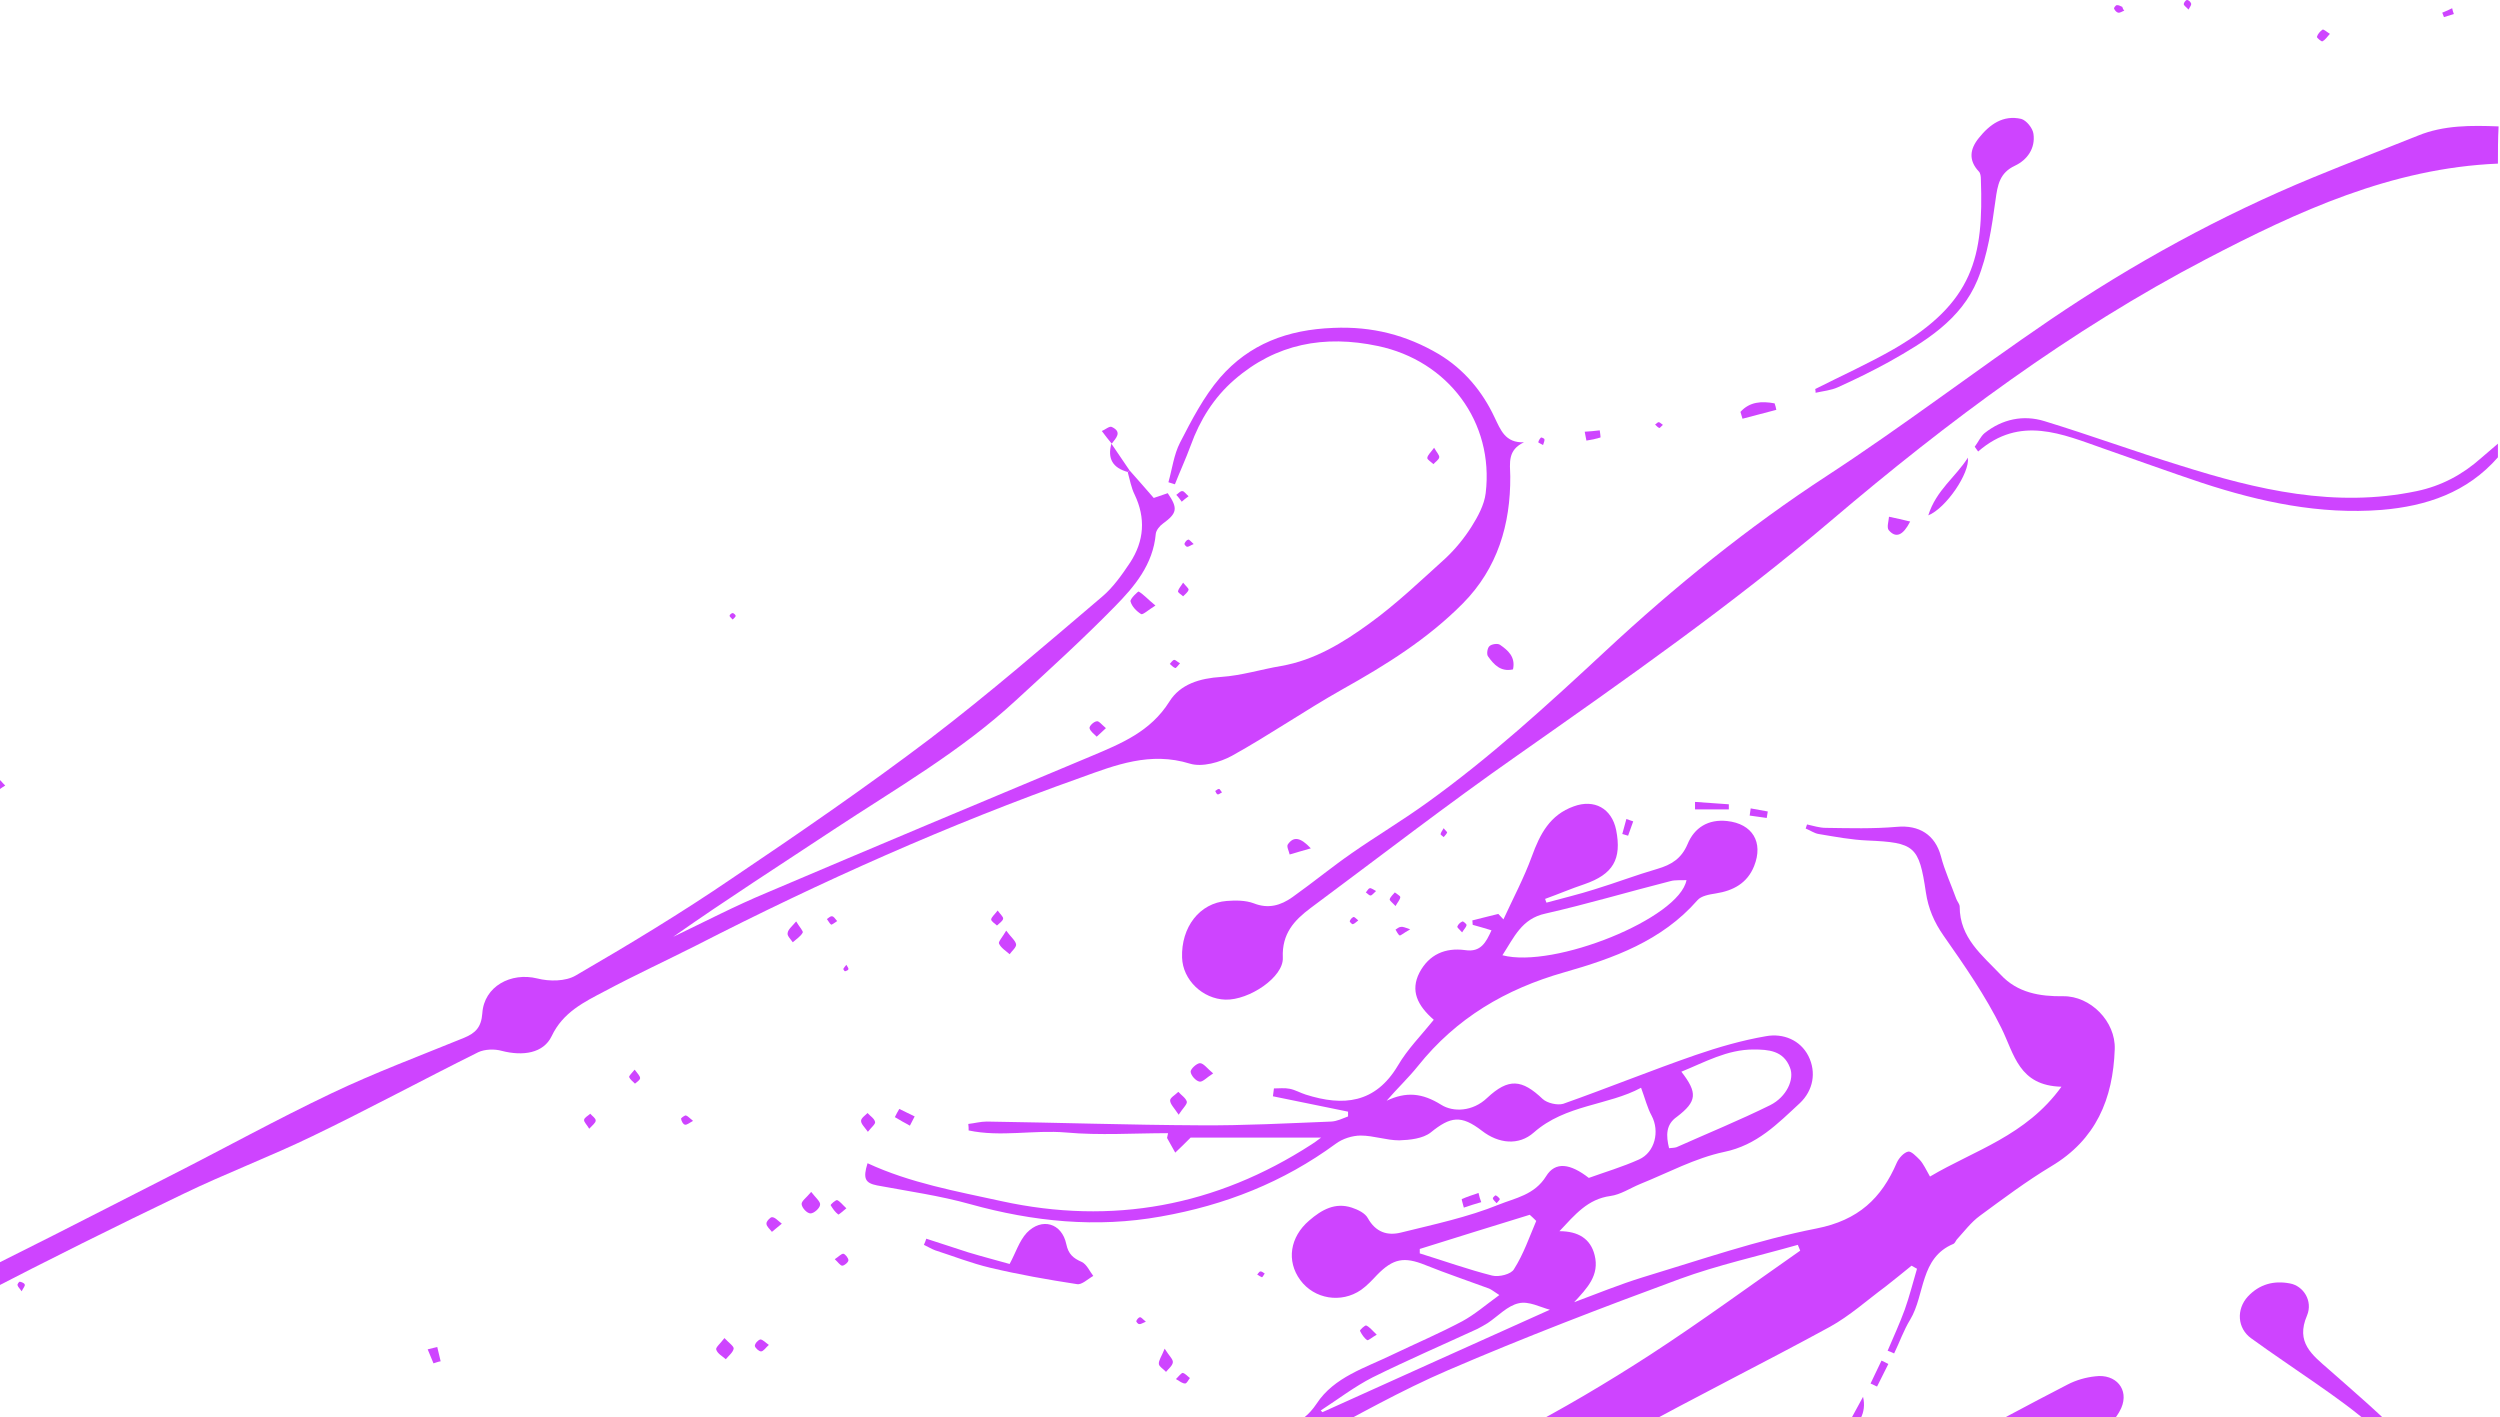 <?xml version="1.0" encoding="UTF-8"?> <svg xmlns="http://www.w3.org/2000/svg" width="531" height="301" viewBox="0 0 531 301" fill="none"> <path d="M530.558 34.753C507.999 35.696 488.123 44.836 468.538 55.064C439.669 70.151 413.701 89.519 389.038 110.482C367.785 128.544 345.081 144.429 322.376 160.387C307.434 170.833 292.999 182.003 278.347 192.884C274.865 195.495 272.253 198.324 272.471 203.402C272.689 207.536 265.29 212.469 260.285 212.324C255.425 212.179 251.218 208.117 251.073 203.402C250.855 196.946 254.772 191.796 260.575 191.361C262.461 191.215 264.565 191.215 266.305 191.868C269.425 193.101 272.036 192.304 274.502 190.563C278.782 187.516 282.844 184.179 287.124 181.205C292.346 177.579 297.786 174.314 302.937 170.615C316.501 160.895 328.76 149.652 341.018 138.263C355.671 124.627 371.266 112.005 388.168 100.979C404.271 90.462 419.503 78.783 435.389 67.975C453.016 56.007 471.658 45.779 491.388 37.655C498.786 34.608 506.185 31.779 513.584 28.805C519.097 26.557 524.9 26.629 530.703 26.847C530.558 29.458 530.558 32.142 530.558 34.753Z" fill="#CE44FF"></path> <path d="M530.558 97.135C524.029 104.606 515.397 107.508 505.823 108.306C492.693 109.321 480.144 106.638 467.741 102.575C460.777 100.254 453.814 97.716 446.922 95.322C438 92.203 429.078 88.141 420.156 95.902C419.939 95.539 419.649 95.249 419.431 94.886C420.156 93.944 420.664 92.71 421.535 91.985C425.306 89.011 429.731 88.068 434.229 89.446C443.948 92.42 453.451 95.902 463.098 98.876C479.419 104.026 495.957 107.943 513.294 104.316C518.516 103.228 523.014 100.835 527.003 97.28C528.164 96.265 529.397 95.249 530.558 94.234C530.558 95.249 530.558 96.192 530.558 97.135Z" fill="#CE44FF"></path> <path d="M269.207 335.782C276.606 329.616 283.932 323.595 291.186 317.357C294.667 314.311 298.512 312.715 303.009 311.482C309.465 309.741 315.993 307.565 321.941 304.446C331.734 299.368 341.309 293.71 350.593 287.69C361.401 280.654 371.774 273.037 382.365 265.638C382.22 265.203 382.002 264.84 381.857 264.405C373.443 266.799 364.883 268.685 356.759 271.659C340.221 277.752 323.755 284.063 307.579 291.026C297.641 295.306 288.139 300.674 278.564 305.824C276.751 306.839 275.3 308.87 274.212 310.756C272.689 313.295 265.508 317.43 262.606 316.922C258.326 316.197 255.86 313.078 256.44 309.015C257.021 304.736 261.518 301.181 265.798 301.617C266.378 301.689 266.958 301.834 267.539 302.052C272.544 303.575 276.388 302.995 279.652 298.135C283.352 292.477 290.025 290.519 295.828 287.69C300.688 285.368 305.766 283.192 310.553 280.654C313.237 279.203 315.558 277.172 318.46 275.068C317.226 274.27 316.791 273.908 316.283 273.69C311.786 272.022 307.216 270.498 302.719 268.685C298.222 266.872 295.901 267.307 292.491 270.789C291.403 271.949 290.315 273.11 289.082 273.98C284.875 276.882 279.145 275.939 276.171 271.877C273.196 267.814 273.994 262.737 278.056 259.255C280.74 256.934 283.569 255.338 287.124 256.499C288.429 256.934 289.953 257.659 290.533 258.747C292.201 261.721 294.667 262.519 297.569 261.794C304.605 260.053 311.786 258.53 318.387 255.846C321.796 254.468 325.931 253.815 328.397 249.825C330.356 246.634 333.547 247.141 337.464 250.188C340.873 248.955 344.573 247.867 348.127 246.271C351.536 244.748 352.552 240.25 350.811 236.986C349.868 235.245 349.433 233.359 348.562 231.038C341.599 234.81 332.532 234.593 325.786 240.541C322.594 243.37 318.314 242.934 314.76 240.178C310.335 236.769 308.087 237.131 303.88 240.541C302.211 241.846 299.455 242.136 297.206 242.209C294.45 242.209 291.766 241.193 289.01 241.193C287.269 241.193 285.165 241.846 283.714 242.934C272.544 251.131 260.14 255.991 246.575 258.385C232.866 260.851 219.447 259.473 206.1 255.773C199.644 253.96 192.898 253.017 186.297 251.784C183.758 251.276 183.251 250.333 184.266 247.069C193.333 251.276 203.126 253.017 212.701 255.121C236.275 260.271 258.254 256.209 278.564 243.079C279.072 242.789 279.507 242.427 280.595 241.629C270.73 241.629 261.518 241.629 252.886 241.629C251.653 242.862 250.638 243.877 249.622 244.82C249.042 243.805 248.461 242.717 247.881 241.701C247.954 241.339 248.026 241.048 248.099 240.686C240.845 240.686 233.591 241.193 226.41 240.541C219.519 239.96 212.556 241.556 205.737 240.105C205.737 239.67 205.737 239.235 205.665 238.727C206.97 238.582 208.276 238.219 209.582 238.219C224.669 238.437 239.757 238.945 254.917 239.017C264.202 239.09 273.487 238.582 282.771 238.219C284.005 238.147 285.165 237.567 286.326 237.131C286.326 236.769 286.326 236.479 286.326 236.116C281.03 235.028 275.663 233.94 270.368 232.852C270.44 232.271 270.513 231.764 270.585 231.183C271.673 231.183 272.834 231.038 273.922 231.256C275.082 231.473 276.171 232.126 277.331 232.489C285.31 235.028 292.129 234.375 296.916 226.323C298.947 222.842 301.849 219.94 304.532 216.603C301.051 213.557 299.527 210.438 301.486 206.593C303.517 202.749 306.926 201.226 311.206 201.806C314.543 202.314 315.631 200.138 316.791 197.599C315.413 197.164 314.107 196.801 312.802 196.438C312.802 196.148 312.729 195.785 312.729 195.495C314.543 195.06 316.356 194.552 318.242 194.117C318.605 194.48 318.967 194.915 319.33 195.278C321.361 190.853 323.682 186.501 325.351 181.931C327.091 177.143 329.195 173.081 334.273 171.268C338.625 169.672 342.324 171.703 343.267 176.273C344.5 182.511 342.614 185.703 336.521 187.806C333.692 188.749 331.008 189.91 328.18 190.925C328.252 191.215 328.397 191.506 328.47 191.723C331.879 190.78 335.288 189.982 338.697 188.894C343.195 187.516 347.547 185.848 352.044 184.542C355.018 183.672 357.122 182.366 358.427 179.319C359.878 175.765 362.852 173.952 366.842 174.387C372.209 174.967 374.603 178.884 372.572 183.962C371.121 187.589 368.147 189.184 364.448 189.765C363.07 189.982 361.329 190.273 360.531 191.215C352.987 199.847 342.687 203.547 332.242 206.521C319.765 210.075 309.32 216.241 301.196 226.396C299.165 228.935 296.771 231.183 294.522 233.795C298.657 231.836 302.066 232.126 306.128 234.665C308.667 236.261 312.802 236.116 315.848 233.214C320.418 228.935 323.247 229.225 327.672 233.432C328.615 234.302 330.791 234.81 332.024 234.448C341.454 231.111 350.739 227.339 360.168 224.075C365.028 222.406 370.033 220.956 375.111 220.085C378.738 219.432 382.365 220.883 384.106 224.292C385.846 227.774 385.121 231.619 382.292 234.302C377.577 238.655 373.225 243.224 366.189 244.675C360.023 245.981 354.293 249.1 348.345 251.494C346.241 252.364 344.21 253.742 342.034 254.032C337.247 254.685 334.563 257.949 331.226 261.504C335.216 261.504 337.827 263.1 338.697 266.581C339.785 270.861 337.102 273.617 334.345 276.591C339.205 274.778 343.993 272.82 348.925 271.296C361.184 267.597 373.297 263.39 385.846 260.924C394.696 259.183 399.628 254.54 402.893 246.924C403.328 245.981 404.343 244.82 405.286 244.603C405.939 244.458 407.027 245.618 407.753 246.344C408.55 247.214 409.058 248.375 409.929 249.898C419.358 244.313 430.312 241.266 437.855 230.821C428.788 230.603 427.845 223.93 425.089 218.344C421.68 211.453 417.255 205.07 412.83 198.759C410.799 195.858 409.566 192.956 409.058 189.547C407.607 179.682 406.664 178.957 396.654 178.522C393.173 178.376 389.763 177.724 386.282 177.143C385.339 176.998 384.468 176.345 383.525 175.983C383.598 175.693 383.743 175.402 383.815 175.112C385.121 175.402 386.499 175.838 387.805 175.838C392.882 175.91 397.888 176.055 402.893 175.62C407.607 175.185 411.017 177.288 412.25 181.858C413.048 184.977 414.426 187.879 415.514 190.925C415.732 191.506 416.239 192.013 416.239 192.594C416.239 199.195 421.027 202.894 424.944 207.029C428.498 210.873 433.286 211.671 438.218 211.598C444.021 211.526 449.389 216.966 449.171 222.842C448.808 233.432 445.182 242.064 435.679 247.722C430.384 250.913 425.452 254.613 420.519 258.24C418.633 259.618 417.182 261.576 415.587 263.317C415.369 263.607 415.224 264.043 414.934 264.188C407.753 267.162 408.913 274.996 405.722 280.291C404.343 282.539 403.473 285.078 402.312 287.472C401.877 287.254 401.369 287.037 400.934 286.892C402.167 283.99 403.473 281.161 404.561 278.187C405.576 275.358 406.302 272.384 407.172 269.483C406.81 269.265 406.374 269.048 406.012 268.83C404.198 270.281 402.385 271.804 400.499 273.255C396.582 276.156 392.882 279.493 388.675 281.814C374.458 289.576 359.951 296.757 345.806 304.591C337.174 309.378 329.05 315.036 320.781 320.476C318.024 322.29 315.631 324.466 312.657 326.787C315.848 330.341 317.879 332.808 320.2 334.911C321.361 335.999 323.029 336.507 324.48 337.232C329.413 339.626 334.853 341.439 339.278 344.631C346.459 349.781 347.039 357.035 341.889 364.216C340.946 365.594 339.93 366.973 339.278 368.641C344.79 363.346 350.448 358.268 355.744 352.755C366.406 341.657 378.303 331.937 390.634 322.87C405.867 311.627 422.478 302.705 439.161 294.073C440.974 293.13 443.006 292.55 445.037 292.332C449.389 291.752 452.29 295.088 450.549 299.078C449.534 301.399 447.285 303.503 445.182 305.098C442.498 307.13 440.177 308.58 440.104 312.642C440.031 317.72 435.752 321.782 430.529 322.362C426.612 322.798 423.566 324.466 420.447 326.787C412.613 332.735 404.053 337.305 394.406 339.916C390.561 340.932 386.644 342.89 383.598 345.429C372.935 354.133 362.562 363.201 352.262 372.413C348.562 375.677 345.371 379.521 342.107 383.221C341.454 383.946 341.309 385.252 341.019 386.05C339.423 387.283 337.609 388.371 336.231 389.822C332.749 393.521 329.122 397.148 326.294 401.283C323.61 405.2 321.579 409.624 319.693 413.976C318.532 416.805 317.589 419.344 314.76 421.23C311.423 423.406 308.957 426.163 308.812 430.878C308.595 436.898 298.657 444.152 292.636 443.354C288.067 442.774 283.859 437.914 284.367 432.111C284.802 426.525 286.471 421.013 287.849 415.572C287.994 414.919 289.953 414.339 290.968 414.412C292.419 414.629 293.797 415.5 294.522 415.79C308.74 400.775 322.594 386.195 336.449 371.615C336.304 371.397 336.159 371.252 336.086 371.035C333.547 372.63 331.008 374.226 328.47 375.822C328.252 375.532 328.034 375.242 327.817 374.879C328.18 374.371 328.47 373.718 328.905 373.356C331.806 371.035 335.071 369.149 337.682 366.537C343.775 360.372 345.879 350.942 335.143 345.792C329.05 342.89 322.086 341.657 315.486 339.844C314.615 339.626 313.6 340.061 312.657 340.206C307.289 341.222 305.04 340.061 303.299 335.419C287.994 335.491 275.953 342.963 264.492 352.03C252.088 361.895 239.539 371.542 227.063 381.262C216.11 389.822 205.592 399.034 194.059 406.65C178.608 416.878 162.505 426.38 146.257 435.375C131.604 443.499 116.227 450.318 101.356 458.006C95.916 460.835 90.839 464.39 85.761 467.871C84.31 468.814 83.295 470.483 82.352 472.006C79.015 477.084 74.01 479.187 68.352 477.664C61.896 475.923 58.124 471.861 57.834 466.348C57.544 460.255 60.953 454.742 66.684 452.784C71.036 451.333 75.316 450.027 79.378 454.162C80.611 455.468 83.657 455.25 85.834 455.25C94.103 455.25 101.139 451.26 108.175 447.634C111.584 445.893 115.066 444.079 118.548 442.411C137.988 433.054 157.428 423.551 175.562 411.728C192.753 400.557 208.348 387.5 223.581 373.791C232.793 365.449 242.296 357.398 251.726 349.346C255.497 346.154 259.56 343.325 263.477 340.279C264.71 339.336 265.435 338.538 265.363 336.507C264.927 332.735 267.176 335.056 269.207 335.782ZM354.51 243.877C355.163 243.805 355.671 243.805 356.106 243.66C362.78 240.686 369.526 237.929 375.981 234.738C379.463 232.997 381.204 229.225 380.189 226.759C378.81 223.132 375.619 222.914 372.427 222.914C366.842 222.914 362.127 225.598 357.122 227.629C360.604 232.126 360.458 233.94 356.179 237.204C353.785 238.872 353.858 241.193 354.51 243.877ZM319.112 202.894C330.065 205.795 356.687 195.06 358.21 186.936C356.977 187.008 355.816 186.863 354.801 187.153C345.951 189.402 337.174 192.013 328.252 194.044C323.174 195.132 321.579 199.122 319.112 202.894ZM326.294 259.328C325.858 258.892 325.423 258.457 324.915 258.022C317.154 260.416 309.392 262.809 301.558 265.276C301.558 265.566 301.558 265.929 301.558 266.219C306.709 267.814 311.786 269.628 316.936 270.934C318.387 271.296 320.998 270.643 321.579 269.555C323.61 266.364 324.843 262.737 326.294 259.328ZM329.195 278.187C327.237 277.68 324.698 276.301 322.594 276.809C320.2 277.317 318.169 279.565 315.993 281.016C315.268 281.451 314.543 281.887 313.817 282.249C306.418 285.659 298.875 288.923 291.548 292.55C287.704 294.508 284.222 297.192 280.523 299.586C280.668 299.731 280.74 299.803 280.885 299.948C297.061 292.622 313.237 285.368 329.195 278.187ZM421.099 319.606C420.809 319.243 420.592 318.808 420.301 318.445C412.83 323.523 405.359 328.673 397.815 333.751C407.607 332.082 414.644 326.279 421.099 319.606Z" fill="#CE44FF"></path> <path d="M239.902 99.891C241.57 101.777 243.239 103.663 245.052 105.767C245.85 105.477 247.011 105.114 248.026 104.751C250.275 108.016 249.985 109.031 247.011 111.207C246.285 111.715 245.56 112.658 245.487 113.383C244.907 119.912 240.99 124.554 236.783 128.834C230.037 135.725 222.856 142.253 215.747 148.781C204.069 159.589 190.287 167.496 177.085 176.2C165.697 183.744 154.236 191.07 142.993 198.977C149.666 195.785 156.194 192.376 163.013 189.547C185.862 179.827 208.856 170.18 231.778 160.605C238.161 157.921 244.399 155.382 248.389 148.999C250.71 145.3 254.845 144.066 259.414 143.776C263.694 143.486 267.829 142.18 272.108 141.455C279.217 140.222 285.238 136.523 290.823 132.461C296.553 128.326 301.703 123.393 306.999 118.606C309.102 116.647 310.988 114.326 312.512 111.933C313.89 109.756 315.268 107.218 315.558 104.751C317.372 89.664 307.579 76.607 292.636 73.488C281.321 71.094 271.02 72.98 262.171 80.669C257.819 84.441 254.845 89.228 252.886 94.669C251.871 97.425 250.638 100.109 249.549 102.865C249.114 102.72 248.679 102.575 248.171 102.43C248.969 99.601 249.332 96.555 250.638 94.016C253.104 89.228 255.643 84.296 259.124 80.234C265.362 73.053 273.487 70.006 283.207 69.644C291.476 69.281 298.73 71.167 305.621 75.229C310.916 78.421 314.833 83.063 317.444 88.648C318.75 91.332 319.693 94.088 323.682 93.943C320.2 95.612 320.708 98.223 320.781 101.197C320.853 111.352 318.097 120.71 310.698 128.181C303.227 135.725 294.377 141.238 285.165 146.388C277.186 150.885 269.642 156.108 261.663 160.532C259.124 161.911 255.352 162.999 252.741 162.201C244.327 159.589 236.928 162.491 229.529 165.175C201.53 175.112 174.401 187.226 147.925 200.79C141.469 204.054 134.869 207.101 128.485 210.51C124.061 212.831 119.563 215.008 117.169 220.085C115.429 223.712 111.076 224.365 106.579 223.204C105.056 222.769 102.952 222.842 101.574 223.494C89.751 229.37 78.217 235.608 66.321 241.339C57.327 245.691 47.897 249.245 38.902 253.597C24.54 260.488 10.25 267.597 -3.895 274.923C-17.749 282.104 -31.459 289.503 -44.951 297.192C-56.702 303.865 -68.235 310.901 -79.696 318.01C-87.24 322.725 -94.566 327.875 -101.892 333.025C-106.752 336.434 -110.306 340.787 -112.41 346.517C-114.441 352.102 -118.938 354.931 -124.669 354.931C-132.14 354.931 -137 350.362 -137 343.471C-137 336.072 -131.197 329.036 -124.524 330.486C-113.135 332.88 -104.649 327.512 -95.944 322.145C-86.007 315.979 -76.069 309.741 -66.131 303.575C-49.013 292.912 -31.386 283.265 -13.179 274.56C3.214 266.654 19.462 258.24 35.711 249.97C47.316 244.095 58.705 237.784 70.456 232.199C79.595 227.847 89.098 224.292 98.528 220.448C100.994 219.432 102.227 218.199 102.445 215.225C102.807 209.495 108.538 206.448 114.123 207.826C116.662 208.479 120.144 208.479 122.32 207.174C133.563 200.645 144.734 193.899 155.469 186.573C169.686 176.998 183.831 167.278 197.54 156.905C210.089 147.331 222.058 136.958 234.099 126.73C236.42 124.772 238.306 122.088 240.047 119.476C243.021 114.907 243.384 110.047 240.99 105.042C240.265 103.591 239.975 101.85 239.539 100.327C239.684 100.109 239.757 100.037 239.902 99.891Z" fill="#CE44FF"></path> <path d="M506.983 339.336C508.144 338.103 508.724 337.015 509.594 336.58C519.677 331.937 518.952 322.943 514.672 315.617C509.159 306.187 500.6 299.876 491.823 293.783C487.253 290.591 482.683 287.545 478.186 284.281C475.212 282.177 474.922 278.115 477.461 275.359C479.927 272.747 482.973 271.949 486.383 272.602C489.212 273.11 491.315 276.302 490.009 279.421C487.543 285.151 491.098 287.762 494.652 290.881C500.237 295.814 505.968 300.674 511.118 306.042C515.252 310.321 518.371 315.399 519.605 321.347C521.2 329.181 516.848 337.015 509.232 339.771C508.869 339.844 508.434 339.626 506.983 339.336Z" fill="#CE44FF"></path> <path d="M385.556 82.627C391.142 79.799 396.8 77.26 402.24 74.141C419.286 64.276 421.317 54.483 420.737 38.09C420.737 37.509 420.664 36.784 420.301 36.421C418.053 34.028 418.415 31.634 420.301 29.313C422.623 26.411 425.452 24.38 429.296 25.251C430.384 25.541 431.762 27.209 431.907 28.442C432.343 31.489 430.602 33.955 427.99 35.188C424.726 36.712 424.291 39.25 423.856 42.442C423.058 48.245 422.187 54.193 420.011 59.488C416.53 67.902 408.913 72.545 401.297 76.825C397.742 78.783 394.043 80.596 390.344 82.265C388.893 82.918 387.225 83.063 385.629 83.425C385.629 83.208 385.629 82.918 385.556 82.627Z" fill="#CE44FF"></path> <path d="M196.743 263.1C199.717 264.043 202.691 265.058 205.665 266.001C208.784 266.944 211.903 267.742 214.442 268.467C215.747 266.074 216.473 263.607 218.068 261.867C221.26 258.53 225.54 259.763 226.483 264.26C226.918 266.364 227.933 267.234 229.747 268.032C230.835 268.54 231.415 269.991 232.213 271.006C231.052 271.659 229.747 272.965 228.731 272.747C222.566 271.804 216.4 270.716 210.307 269.265C206.317 268.322 202.473 266.799 198.628 265.566C197.831 265.276 197.033 264.768 196.235 264.405C196.452 263.97 196.597 263.535 196.743 263.1Z" fill="#CE44FF"></path> <path d="M409.566 109.466C411.234 104.099 415.441 101.27 417.98 97.207C418.415 100.472 413.338 107.943 409.566 109.466Z" fill="#CE44FF"></path> <path d="M321.361 142.18C318.75 142.76 317.299 141.165 316.066 139.424C315.703 138.989 315.921 137.61 316.356 137.248C316.791 136.812 318.097 136.595 318.605 136.958C320.273 138.118 321.941 139.496 321.361 142.18Z" fill="#CE44FF"></path> <path d="M377.287 87.052C374.893 87.705 372.5 88.285 370.106 88.938C369.961 88.431 369.816 87.995 369.671 87.488C371.629 85.311 374.168 85.166 376.924 85.674C377.069 86.109 377.214 86.545 377.287 87.052Z" fill="#CE44FF"></path> <path d="M245.415 128.616C243.892 129.559 242.731 130.647 242.368 130.429C241.425 129.849 240.41 128.834 240.12 127.746C239.975 127.238 241.715 125.569 241.861 125.642C242.949 126.295 243.819 127.31 245.415 128.616Z" fill="#CE44FF"></path> <path d="M405.722 110.772C404.198 113.746 402.675 114.399 401.152 112.585C400.717 112.005 401.152 110.699 401.224 109.756C402.675 110.046 404.198 110.409 405.722 110.772Z" fill="#CE44FF"></path> <path d="M257.674 227.992C256.295 228.862 255.425 229.878 254.772 229.732C253.974 229.587 252.959 228.427 252.886 227.629C252.886 227.049 254.119 225.888 254.845 225.815C255.643 225.815 256.368 226.903 257.674 227.992Z" fill="#CE44FF"></path> <path d="M391.287 304.808C392.665 302.269 394.043 299.731 395.711 296.684C396.509 300.021 394.914 303.067 391.287 304.808Z" fill="#CE44FF"></path> <path d="M172.298 253.162C173.241 254.395 174.329 255.266 174.183 255.919C174.111 256.644 172.878 257.732 172.152 257.732C171.427 257.732 170.339 256.571 170.267 255.773C170.194 255.121 171.282 254.395 172.298 253.162Z" fill="#CE44FF"></path> <path d="M360.023 170.325C362.417 170.47 364.811 170.687 367.204 170.832C367.204 171.195 367.204 171.558 367.204 171.921C364.811 171.921 362.417 171.921 360.023 171.921C360.023 171.413 360.023 170.905 360.023 170.325Z" fill="#CE44FF"></path> <path d="M236.058 94.233C237.363 96.119 238.596 98.005 239.902 99.891C239.757 100.036 239.684 100.109 239.539 100.254C236.348 99.383 235.187 97.425 236.058 94.233Z" fill="#CE44FF"></path> <path d="M278.419 180.19C276.533 180.698 275.227 181.133 273.922 181.495C273.777 180.77 273.196 179.755 273.559 179.319C274.792 177.578 276.243 177.869 278.419 180.19Z" fill="#CE44FF"></path> <path d="M153.873 284.208C154.816 285.224 155.904 285.949 155.832 286.457C155.687 287.255 154.744 287.98 154.163 288.705C153.438 288.052 152.422 287.545 152.132 286.674C151.915 286.239 153.003 285.369 153.873 284.208Z" fill="#CE44FF"></path> <path d="M213.716 197.671C214.732 199.05 215.675 199.775 215.82 200.573C215.892 201.226 214.949 201.951 214.442 202.676C213.644 201.951 212.628 201.371 212.193 200.428C211.975 200.065 212.918 199.05 213.716 197.671Z" fill="#CE44FF"></path> <path d="M250.347 236.769C249.404 235.318 248.534 234.52 248.534 233.722C248.534 233.142 249.622 232.562 250.275 231.909C250.928 232.634 251.871 233.214 252.088 234.012C252.161 234.593 251.218 235.39 250.347 236.769Z" fill="#CE44FF"></path> <path d="M191.012 235.536C192.1 236.043 193.188 236.624 194.276 237.131C193.914 237.784 193.623 238.437 193.261 239.09C192.173 238.51 191.157 237.929 190.069 237.277C190.359 236.696 190.649 236.116 191.012 235.536Z" fill="#CE44FF"></path> <path d="M314.615 255.338C313.382 255.701 312.149 256.063 310.916 256.498C310.771 255.846 310.408 254.758 310.48 254.685C311.641 254.177 312.802 253.815 314.035 253.379C314.18 254.105 314.397 254.758 314.615 255.338Z" fill="#CE44FF"></path> <path d="M247.373 286.457C248.316 287.98 249.187 288.705 249.114 289.358C249.042 290.083 248.171 290.736 247.663 291.389C247.156 290.809 246.213 290.301 246.14 289.721C246.068 288.923 246.72 288.125 247.373 286.457Z" fill="#CE44FF"></path> <path d="M169.106 195.713C169.831 196.946 170.702 197.816 170.484 198.107C170.049 198.905 169.106 199.485 168.381 200.138C167.945 199.485 167.147 198.759 167.293 198.179C167.365 197.454 168.163 196.801 169.106 195.713Z" fill="#CE44FF"></path> <path d="M234.897 154.657C234.027 155.455 233.519 155.962 232.938 156.47C232.358 155.89 231.56 155.31 231.415 154.657C231.343 154.221 232.286 153.278 232.938 153.206C233.374 153.061 234.027 153.931 234.897 154.657Z" fill="#CE44FF"></path> <path d="M184.339 240.396C183.613 239.38 182.888 238.727 182.888 238.075C182.888 237.494 183.758 236.914 184.266 236.406C184.846 237.059 185.717 237.567 185.862 238.292C186.007 238.727 185.064 239.453 184.339 240.396Z" fill="#CE44FF"></path> <path d="M236.13 94.234C235.405 93.363 234.679 92.42 234.026 91.55C234.752 91.26 235.622 90.462 236.13 90.679C238.451 91.767 237.001 93.073 236.13 94.234Z" fill="#CE44FF"></path> <path d="M92.072 289.576C91.636 288.56 91.274 287.617 90.839 286.602C91.491 286.456 92.217 286.239 92.87 286.094C93.087 287.109 93.377 288.125 93.595 289.14C93.087 289.213 92.579 289.43 92.072 289.576Z" fill="#CE44FF"></path> <path d="M292.419 283.482C291.403 284.062 290.605 284.788 290.388 284.643C289.735 284.208 289.227 283.41 288.864 282.684C288.792 282.467 289.953 281.451 290.17 281.524C290.968 281.886 291.476 282.612 292.419 283.482Z" fill="#CE44FF"></path> <path d="M397.307 293.855C398.105 292.259 398.83 290.591 399.628 288.995C400.136 289.213 400.571 289.43 401.079 289.72C400.281 291.316 399.483 292.912 398.685 294.508C398.178 294.29 397.742 294.073 397.307 293.855Z" fill="#CE44FF"></path> <path d="M336.594 91.695C337.682 91.622 338.697 91.55 339.785 91.405C339.858 91.912 340.003 92.928 339.93 92.928C338.987 93.218 337.972 93.436 336.956 93.581C336.811 93.001 336.739 92.348 336.594 91.695Z" fill="#CE44FF"></path> <path d="M179.769 256.644C178.971 257.297 178.1 258.095 178.028 257.95C177.375 257.442 176.867 256.717 176.432 255.991C176.36 255.846 177.52 254.831 177.81 254.903C178.463 255.193 178.971 255.919 179.769 256.644Z" fill="#CE44FF"></path> <path d="M166.059 259.908C165.116 260.706 164.536 261.141 163.956 261.649C163.521 261.069 162.795 260.488 162.795 259.908C162.723 259.473 163.593 258.53 163.956 258.53C164.609 258.53 165.116 259.183 166.059 259.908Z" fill="#CE44FF"></path> <path d="M1.11 166.843C0.24 167.351 -0.413 168.004 -0.848 167.931C-1.356 167.786 -1.719 166.988 -2.081 166.48C-1.573 166.045 -1.066 165.32 -0.558 165.392C-0.05 165.392 0.385 166.19 1.11 166.843Z" fill="#CE44FF"></path> <path d="M346.894 174.459C346.531 175.475 346.169 176.49 345.806 177.506C345.371 177.361 345.008 177.288 344.573 177.143C344.863 176.055 345.153 175.04 345.443 173.952C345.879 174.097 346.386 174.314 346.894 174.459Z" fill="#CE44FF"></path> <path d="M304.605 95.104C305.185 96.12 305.766 96.7 305.693 97.135C305.621 97.643 304.895 98.078 304.46 98.586C304.025 98.15 303.154 97.643 303.154 97.28C303.227 96.627 303.88 96.12 304.605 95.104Z" fill="#CE44FF"></path> <path d="M125.149 239.743C124.641 238.872 123.988 238.292 124.06 237.857C124.133 237.349 124.931 236.986 125.366 236.551C125.801 237.059 126.527 237.494 126.527 238.002C126.527 238.51 125.801 239.018 125.149 239.743Z" fill="#CE44FF"></path> <path d="M163.303 285.659C162.578 286.311 162.142 287.037 161.635 287.037C161.199 287.037 160.402 286.311 160.329 285.876C160.329 285.368 160.982 284.643 161.49 284.498C161.997 284.498 162.578 285.151 163.303 285.659Z" fill="#CE44FF"></path> <path d="M177.303 267.452C178.101 266.944 178.681 266.291 179.116 266.291C179.551 266.364 180.204 267.234 180.204 267.669C180.204 268.104 179.334 268.83 178.898 268.83C178.463 268.83 178.028 268.104 177.303 267.452Z" fill="#CE44FF"></path> <path d="M371.847 171.703C373.08 171.921 374.24 172.138 375.474 172.356C375.401 172.791 375.328 173.299 375.256 173.734C374.023 173.589 372.862 173.371 371.629 173.226C371.702 172.719 371.774 172.211 371.847 171.703Z" fill="#CE44FF"></path> <path d="M211.903 193.392C212.483 194.19 213.136 194.77 213.063 195.132C212.991 195.64 212.265 196.075 211.758 196.583C211.322 196.148 210.525 195.713 210.525 195.278C210.597 194.77 211.25 194.262 211.903 193.392Z" fill="#CE44FF"></path> <path d="M494.869 7.189C494.217 7.914 493.854 8.495 493.274 8.785C493.056 8.857 492.113 8.059 492.113 7.842C492.258 7.262 492.766 6.681 493.274 6.319C493.491 6.101 494.144 6.754 494.869 7.189Z" fill="#CE44FF"></path> <path d="M251.29 123.756C251.871 124.481 252.523 124.989 252.451 125.279C252.306 125.787 251.726 126.222 251.29 126.657C250.928 126.295 250.202 125.932 250.202 125.569C250.347 124.989 250.855 124.481 251.29 123.756Z" fill="#CE44FF"></path> <path d="M249.767 292.912C250.42 292.259 250.928 291.606 251.218 291.606C251.798 291.752 252.233 292.332 252.741 292.694C252.378 293.13 252.088 293.855 251.725 293.855C251.145 293.855 250.637 293.42 249.767 292.912Z" fill="#CE44FF"></path> <path d="M296.408 192.448C295.828 191.796 295.103 191.288 295.175 190.998C295.32 190.49 295.9 189.982 296.263 189.547C296.698 189.91 297.424 190.272 297.424 190.562C297.351 191.143 296.843 191.65 296.408 192.448Z" fill="#CE44FF"></path> <path d="M134.796 227.194C135.376 227.992 135.957 228.5 135.957 229.007C135.957 229.37 135.304 229.805 134.869 230.168C134.433 229.733 133.853 229.297 133.635 228.79C133.563 228.499 134.216 227.919 134.796 227.194Z" fill="#CE44FF"></path> <path d="M252.451 105.404C251.798 105.912 251.363 106.202 251 106.565C250.638 106.057 250.275 105.549 249.84 105.114C250.275 104.824 250.71 104.244 251.145 104.316C251.508 104.316 251.871 104.897 252.451 105.404Z" fill="#CE44FF"></path> <path d="M250.638 140.875C250.202 141.383 249.767 141.963 249.622 141.89C249.187 141.745 248.824 141.31 248.461 141.02C248.752 140.73 249.042 140.222 249.404 140.149C249.695 140.149 250.057 140.585 250.638 140.875Z" fill="#CE44FF"></path> <path d="M310.553 198.034C310.045 197.454 309.465 197.018 309.538 196.801C309.683 196.365 310.118 195.93 310.626 195.713C310.771 195.64 311.569 196.293 311.496 196.511C311.424 196.946 310.988 197.308 310.553 198.034Z" fill="#CE44FF"></path> <path d="M521.2 2.982C520.475 3.2 519.822 3.417 519.097 3.635C518.952 3.345 518.879 2.982 518.734 2.692C519.459 2.402 520.112 2.112 520.838 1.749C520.91 2.184 521.055 2.547 521.2 2.982Z" fill="#CE44FF"></path> <path d="M147.2 238.074C146.402 238.509 145.822 239.017 145.459 238.872C145.096 238.8 144.734 238.147 144.661 237.639C144.588 237.494 145.386 236.914 145.677 236.914C146.112 237.059 146.474 237.494 147.2 238.074Z" fill="#CE44FF"></path> <path d="M299.527 197.381C298.004 198.251 297.496 198.759 297.279 198.687C296.916 198.469 296.698 197.889 296.408 197.454C296.771 197.236 297.134 196.873 297.569 196.873C298.004 196.801 298.439 197.018 299.527 197.381Z" fill="#CE44FF"></path> <path d="M177.81 195.64C177.23 196.003 176.65 196.511 176.505 196.366C176.142 196.076 175.924 195.568 175.634 195.205C175.997 194.987 176.36 194.552 176.722 194.625C177.085 194.625 177.375 195.133 177.81 195.64Z" fill="#CE44FF"></path> <path d="M464.839 2.039C464.331 1.459 463.896 1.241 463.824 0.878C463.824 0.588 464.259 0.008 464.477 0.008C464.767 -0.065 465.274 0.371 465.347 0.661C465.565 0.951 465.202 1.386 464.839 2.039Z" fill="#CE44FF"></path> <path d="M451.202 2.257C450.767 2.402 450.332 2.764 449.897 2.692C449.534 2.619 449.171 2.184 449.026 1.821C448.954 1.676 449.389 1.096 449.606 1.096C449.969 1.023 450.404 1.314 450.767 1.459C450.84 1.749 450.985 2.039 451.202 2.257Z" fill="#CE44FF"></path> <path d="M288.502 195.495C287.994 195.858 287.704 196.22 287.341 196.293C287.196 196.365 286.616 195.785 286.688 195.64C286.833 195.277 287.124 194.915 287.486 194.77C287.631 194.697 287.994 195.06 288.502 195.495Z" fill="#CE44FF"></path> <path d="M4.592 274.27C4.157 273.617 3.794 273.327 3.722 272.965C3.649 272.747 4.084 272.167 4.229 272.239C4.592 272.312 5.172 272.529 5.245 272.819C5.39 273.11 4.955 273.545 4.592 274.27Z" fill="#CE44FF"></path> <path d="M243.384 280.726C242.658 281.016 242.296 281.306 241.933 281.234C241.715 281.234 241.28 280.726 241.353 280.581C241.498 280.218 241.861 279.783 242.151 279.783C242.441 279.783 242.731 280.218 243.384 280.726Z" fill="#CE44FF"></path> <path d="M292.274 189.257C291.693 189.765 291.403 190.2 291.113 190.2C290.751 190.2 290.46 189.765 290.098 189.547C290.388 189.257 290.605 188.749 290.896 188.677C291.186 188.532 291.548 188.894 292.274 189.257Z" fill="#CE44FF"></path> <path d="M306.636 175.91C306.999 176.418 307.434 176.708 307.361 176.853C307.216 177.216 306.854 177.506 306.636 177.796C306.418 177.579 305.911 177.288 305.983 177.143C306.056 176.781 306.346 176.418 306.636 175.91Z" fill="#CE44FF"></path> <path d="M253.539 115.559C252.814 115.849 252.523 116.14 252.161 116.14C251.943 116.14 251.508 115.632 251.581 115.487C251.726 115.124 252.016 114.689 252.378 114.616C252.596 114.544 252.959 115.052 253.539 115.559Z" fill="#CE44FF"></path> <path d="M155.614 131.59C155.324 131.227 154.961 131.01 154.961 130.792C154.961 130.575 155.396 130.212 155.614 130.212C155.832 130.212 156.194 130.575 156.267 130.792C156.267 131.01 155.904 131.3 155.614 131.59Z" fill="#CE44FF"></path> <path d="M353.205 90.244C352.842 90.534 352.552 90.969 352.407 90.897C352.117 90.752 351.827 90.462 351.536 90.171C351.827 90.026 352.044 89.664 352.334 89.664C352.624 89.736 352.842 90.026 353.205 90.244Z" fill="#CE44FF"></path> <path d="M317.879 255.556C317.517 255.12 317.154 254.903 317.081 254.54C317.009 254.395 317.589 253.887 317.662 253.887C318.024 254.032 318.315 254.322 318.532 254.613C318.677 254.758 318.242 255.12 317.879 255.556Z" fill="#CE44FF"></path> <path d="M268.627 270.498C268.409 270.861 268.119 271.296 268.046 271.296C267.684 271.151 267.394 270.934 267.031 270.716C267.248 270.498 267.466 270.063 267.684 270.063C267.974 269.991 268.264 270.281 268.627 270.498Z" fill="#CE44FF"></path> <path d="M259.56 168.294C259.124 168.511 258.834 168.801 258.617 168.729C258.399 168.656 258.254 168.294 258.109 168.004C258.399 167.859 258.617 167.568 258.907 167.568C259.124 167.568 259.269 168.004 259.56 168.294Z" fill="#CE44FF"></path> <path d="M179.769 204.925C179.987 205.36 180.277 205.65 180.204 205.868C180.132 206.085 179.769 206.23 179.479 206.303C179.406 206.303 179.116 205.94 179.116 205.795C179.261 205.505 179.479 205.287 179.769 204.925Z" fill="#CE44FF"></path> <path d="M327.744 94.524C327.237 94.234 326.729 94.016 326.729 93.944C326.801 93.581 327.019 93.218 327.309 92.928C327.382 92.855 328.034 93.146 328.034 93.291C328.107 93.653 327.889 94.016 327.744 94.524Z" fill="#CE44FF"></path> </svg> 
